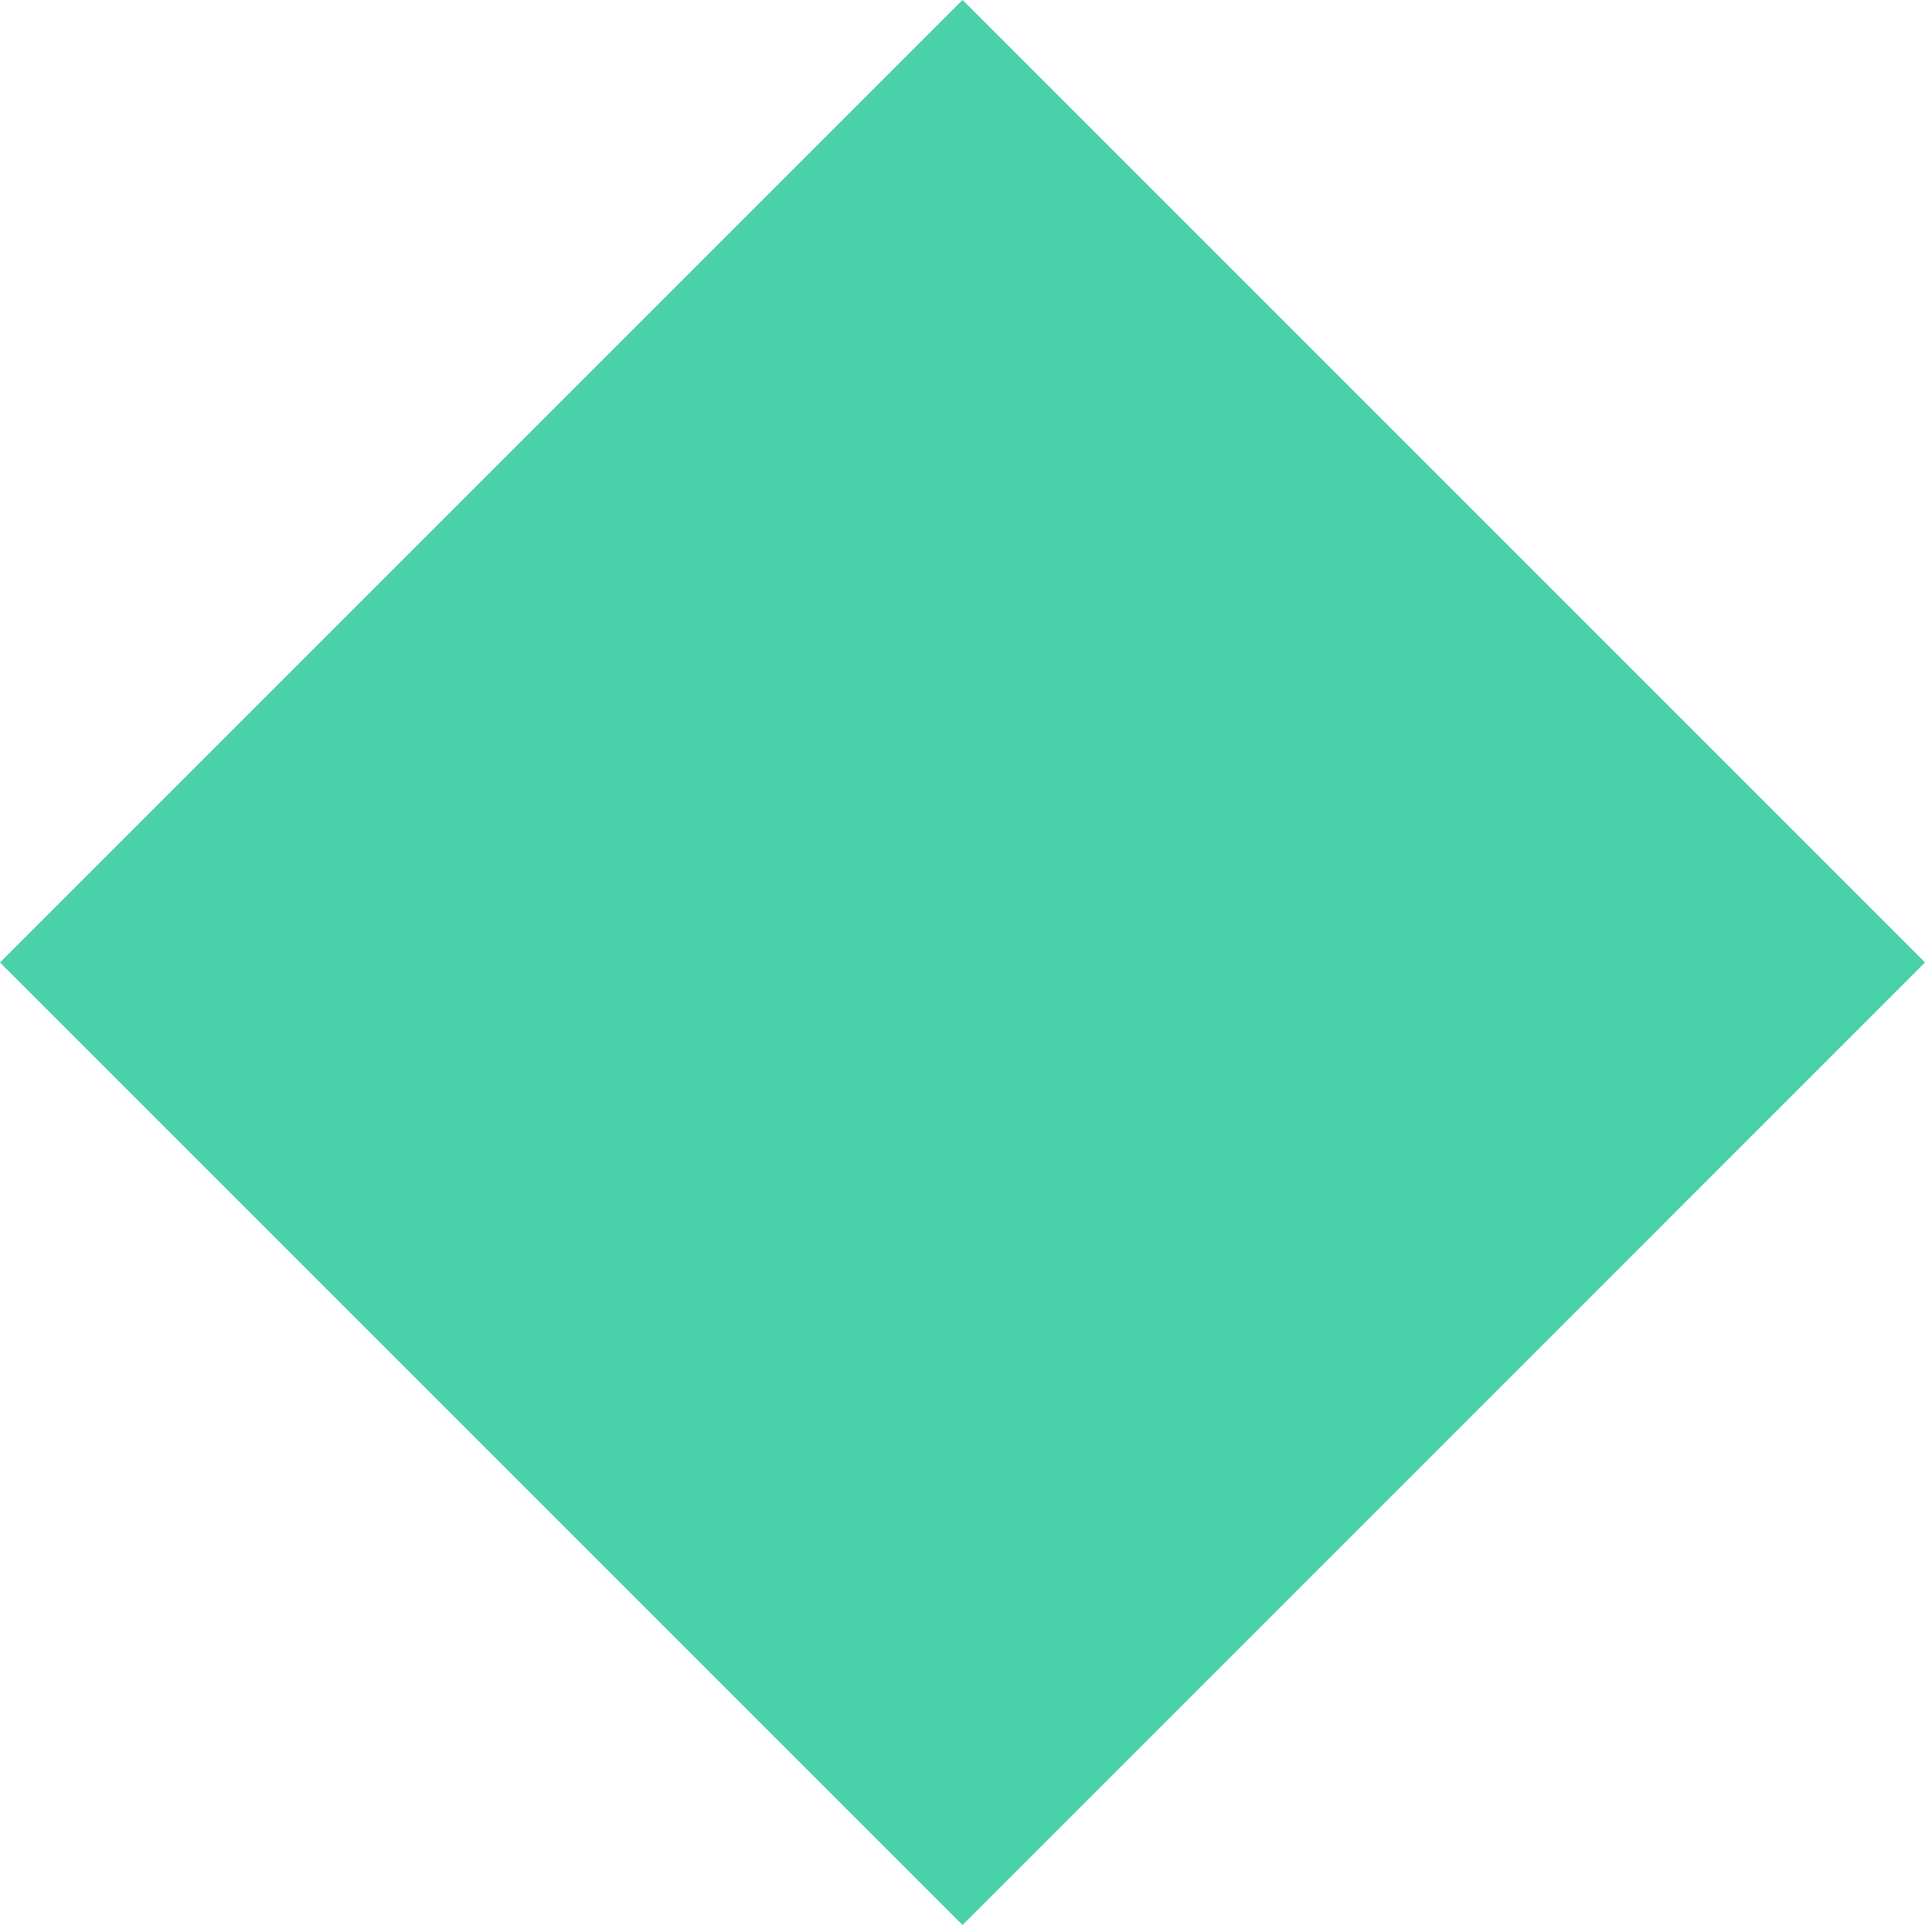 <?xml version="1.0" encoding="UTF-8"?> <svg xmlns="http://www.w3.org/2000/svg" width="95" height="95" viewBox="0 0 95 95" fill="none"> <g clip-path="url(#clip0_223_29)"> <path d="M47.33 -0.002L0 47.328L47.328 94.656L94.657 47.326L47.33 -0.002Z" fill="#4AD1A9"></path> </g> <defs> <clipPath id="clip0_223_29"> <rect width="94.658" height="94.658" fill="white"></rect> </clipPath> </defs> </svg> 